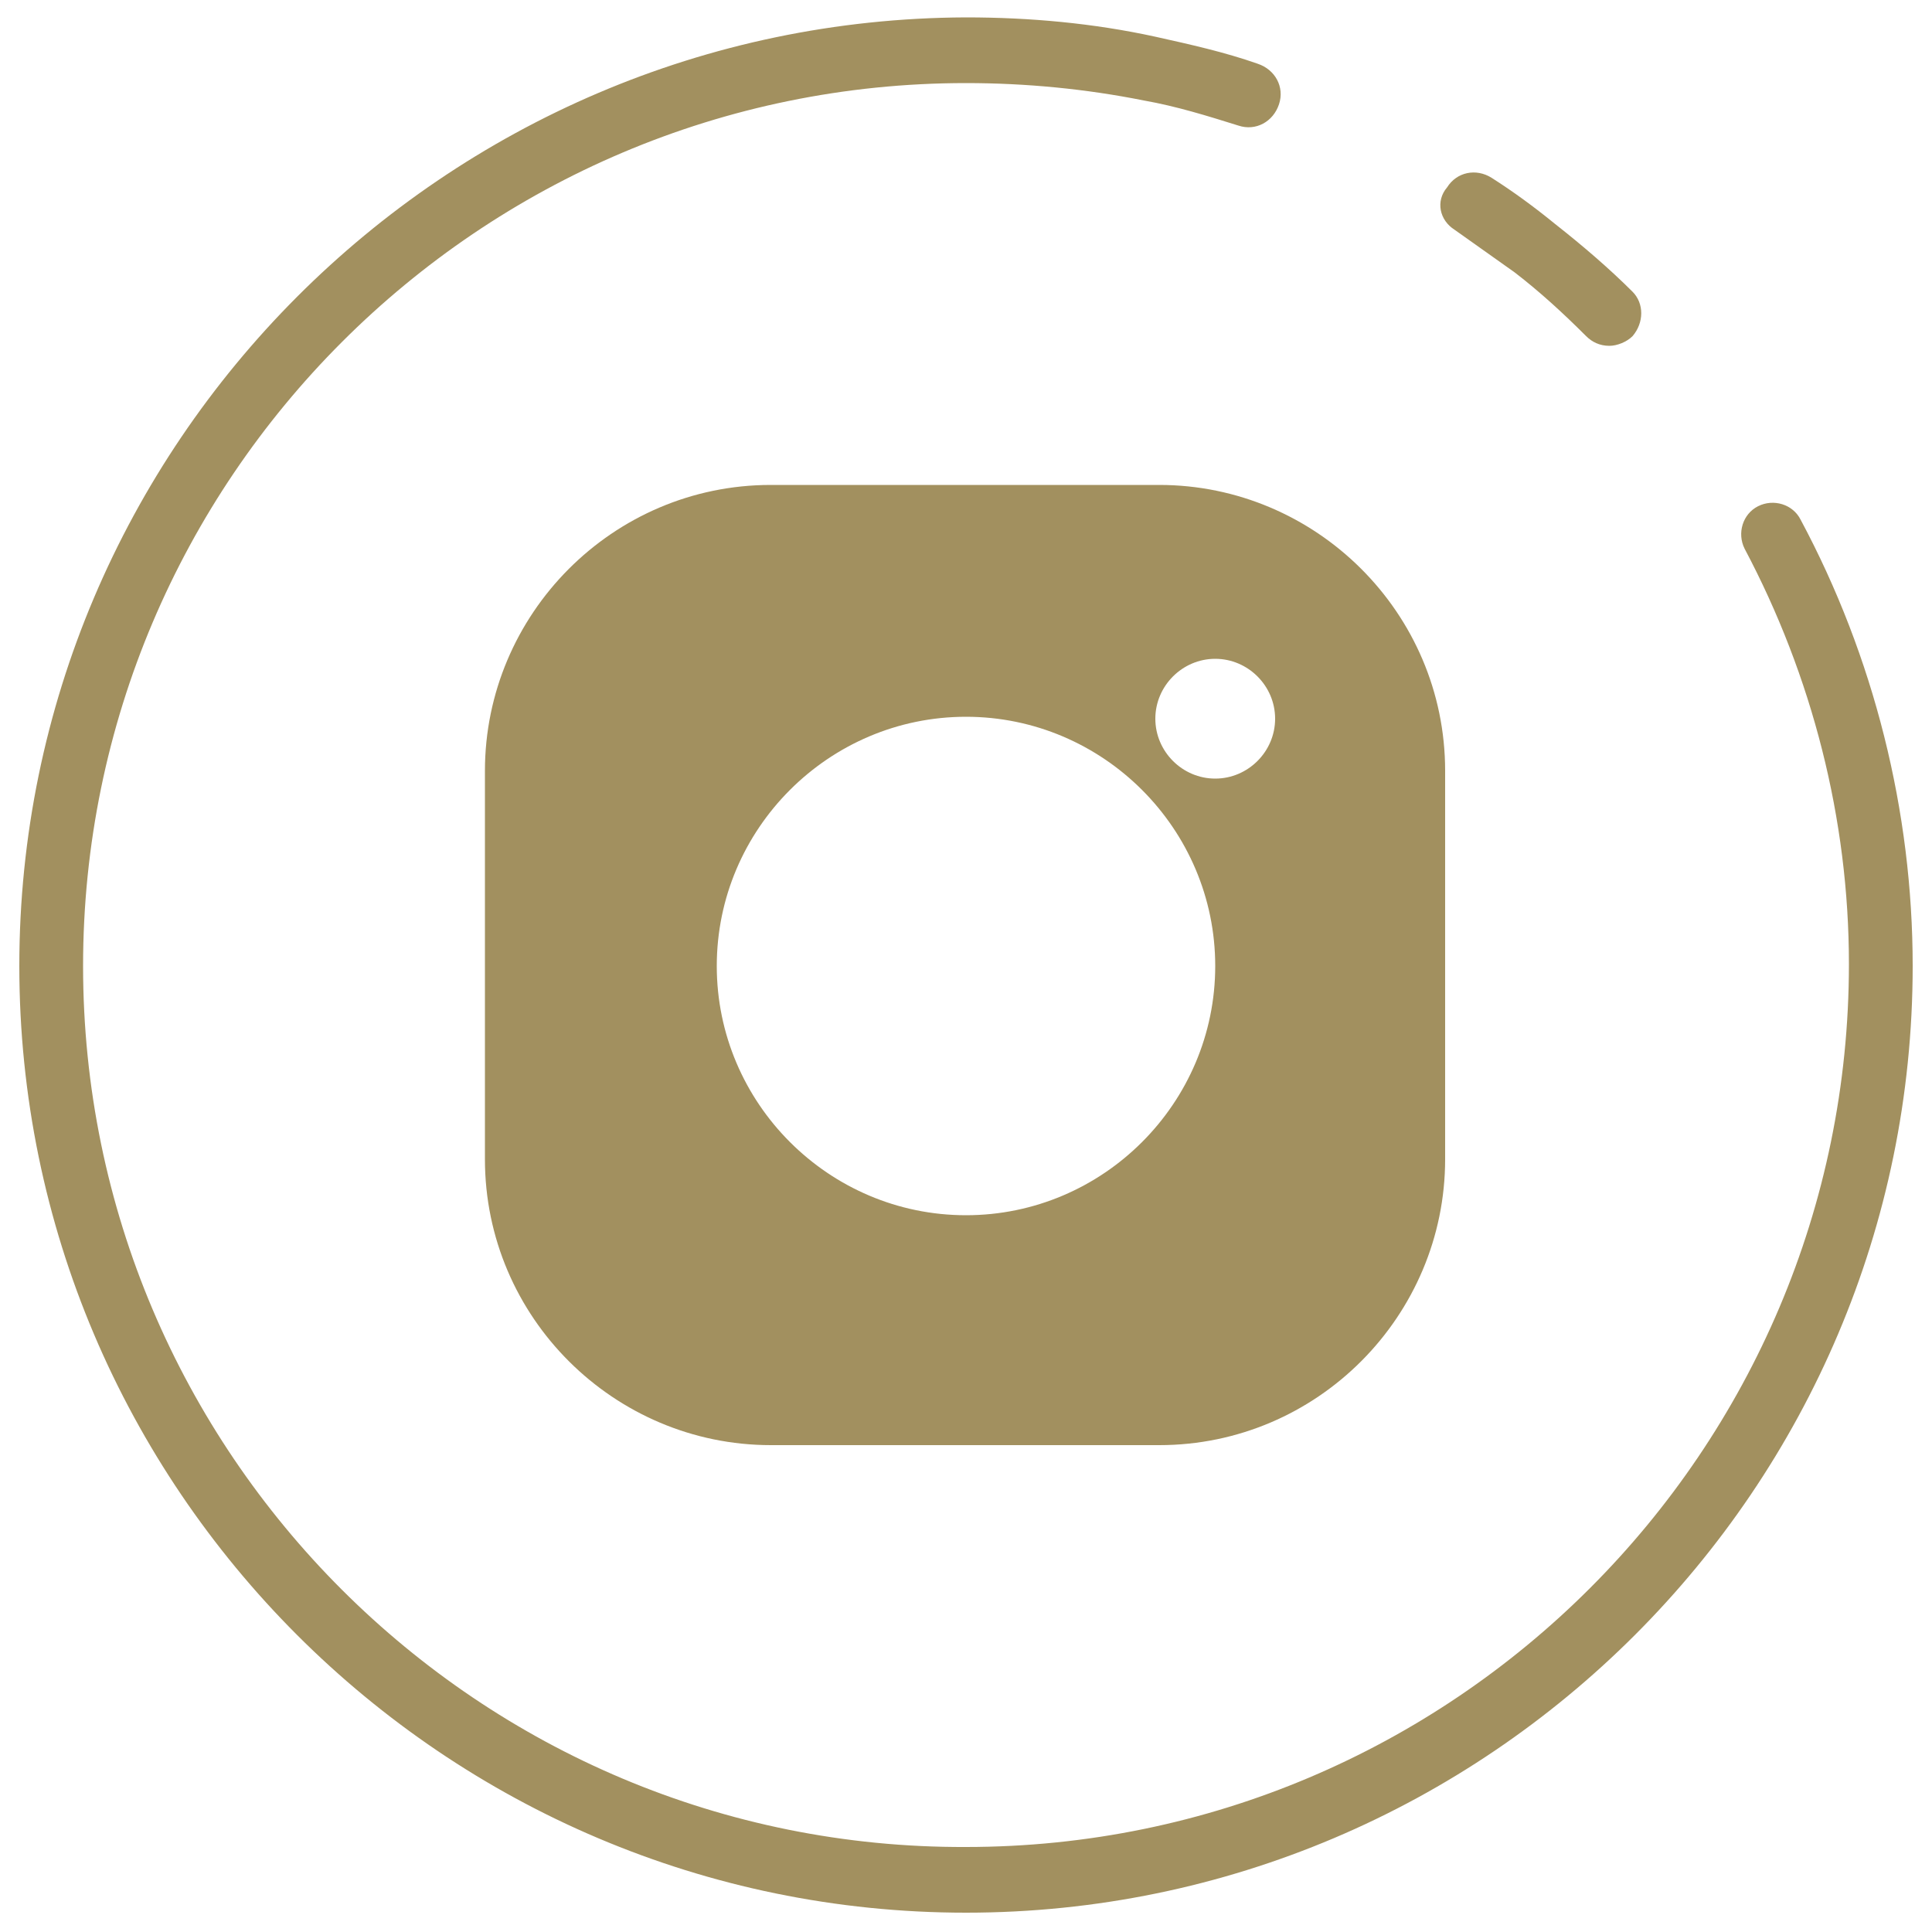 <?xml version="1.0" encoding="utf-8"?>
<!-- Generator: Adobe Illustrator 26.2.1, SVG Export Plug-In . SVG Version: 6.00 Build 0)  -->
<svg version="1.1" id="Layer_1" xmlns="http://www.w3.org/2000/svg" xmlns:xlink="http://www.w3.org/1999/xlink" x="0px" y="0px"
	 viewBox="0 0 100 100" style="enable-background:new 0 0 100 100;" xml:space="preserve">
<style type="text/css">
	.st0{fill:#A2905F;}
</style>
<g>
	<path class="st0" d="M93.2,26.9c-0.4-0.8-1.4-1.1-2.2-0.7c-0.8,0.4-1.1,1.4-0.7,2.2c3.5,6.6,5.4,14,5.4,21.5
		c0,25.2-20.5,45.7-45.7,45.7C24.8,95.7,4.3,75.2,4.3,50S24.8,4.3,50,4.3c3.1,0,6.2,0.3,9.2,0.9c1.7,0.3,3.3,0.8,4.9,1.3
		c0.9,0.3,1.8-0.2,2.1-1.1c0.3-0.9-0.2-1.8-1.1-2.1c-1.7-0.6-3.5-1-5.3-1.4c-3.2-0.7-6.5-1-9.8-1C23,1,1,23,1,50s22,49,49,49
		s49-22,49-49C99,42,97,34,93.2,26.9z"/>
	<path class="st0" d="M75.3,11.9c1,0.7,2.1,1.5,3.1,2.2c1.3,1,2.5,2.1,3.7,3.3c0.3,0.3,0.7,0.5,1.2,0.5c0.4,0,0.9-0.2,1.2-0.5
		c0.6-0.7,0.6-1.7,0-2.3c-1.2-1.2-2.6-2.4-4-3.5c-1.1-0.9-2.2-1.7-3.3-2.4c-0.8-0.5-1.8-0.3-2.3,0.5C74.3,10.4,74.5,11.4,75.3,11.9z
		"/>
	<path class="st0" d="M39.9,25.1c-8.2,0-14.8,6.7-14.8,14.8V60c0,8.2,6.7,14.8,14.8,14.8H60c8.2,0,14.8-6.7,14.8-14.8V39.9
		c0-8.2-6.7-14.8-14.8-14.8C60,25.1,39.9,25.1,39.9,25.1z M50,62.9c-7.1,0-12.9-5.8-12.9-12.9S42.9,37.1,50,37.1S62.9,42.9,62.9,50
		S57.1,62.9,50,62.9z M62.9,34.1c1.7,0,3.1,1.4,3.1,3.1c0,1.7-1.4,3.1-3.1,3.1c-1.7,0-3.1-1.4-3.1-3.1
		C59.8,35.5,61.2,34.1,62.9,34.1z"/>
</g>
</svg>
